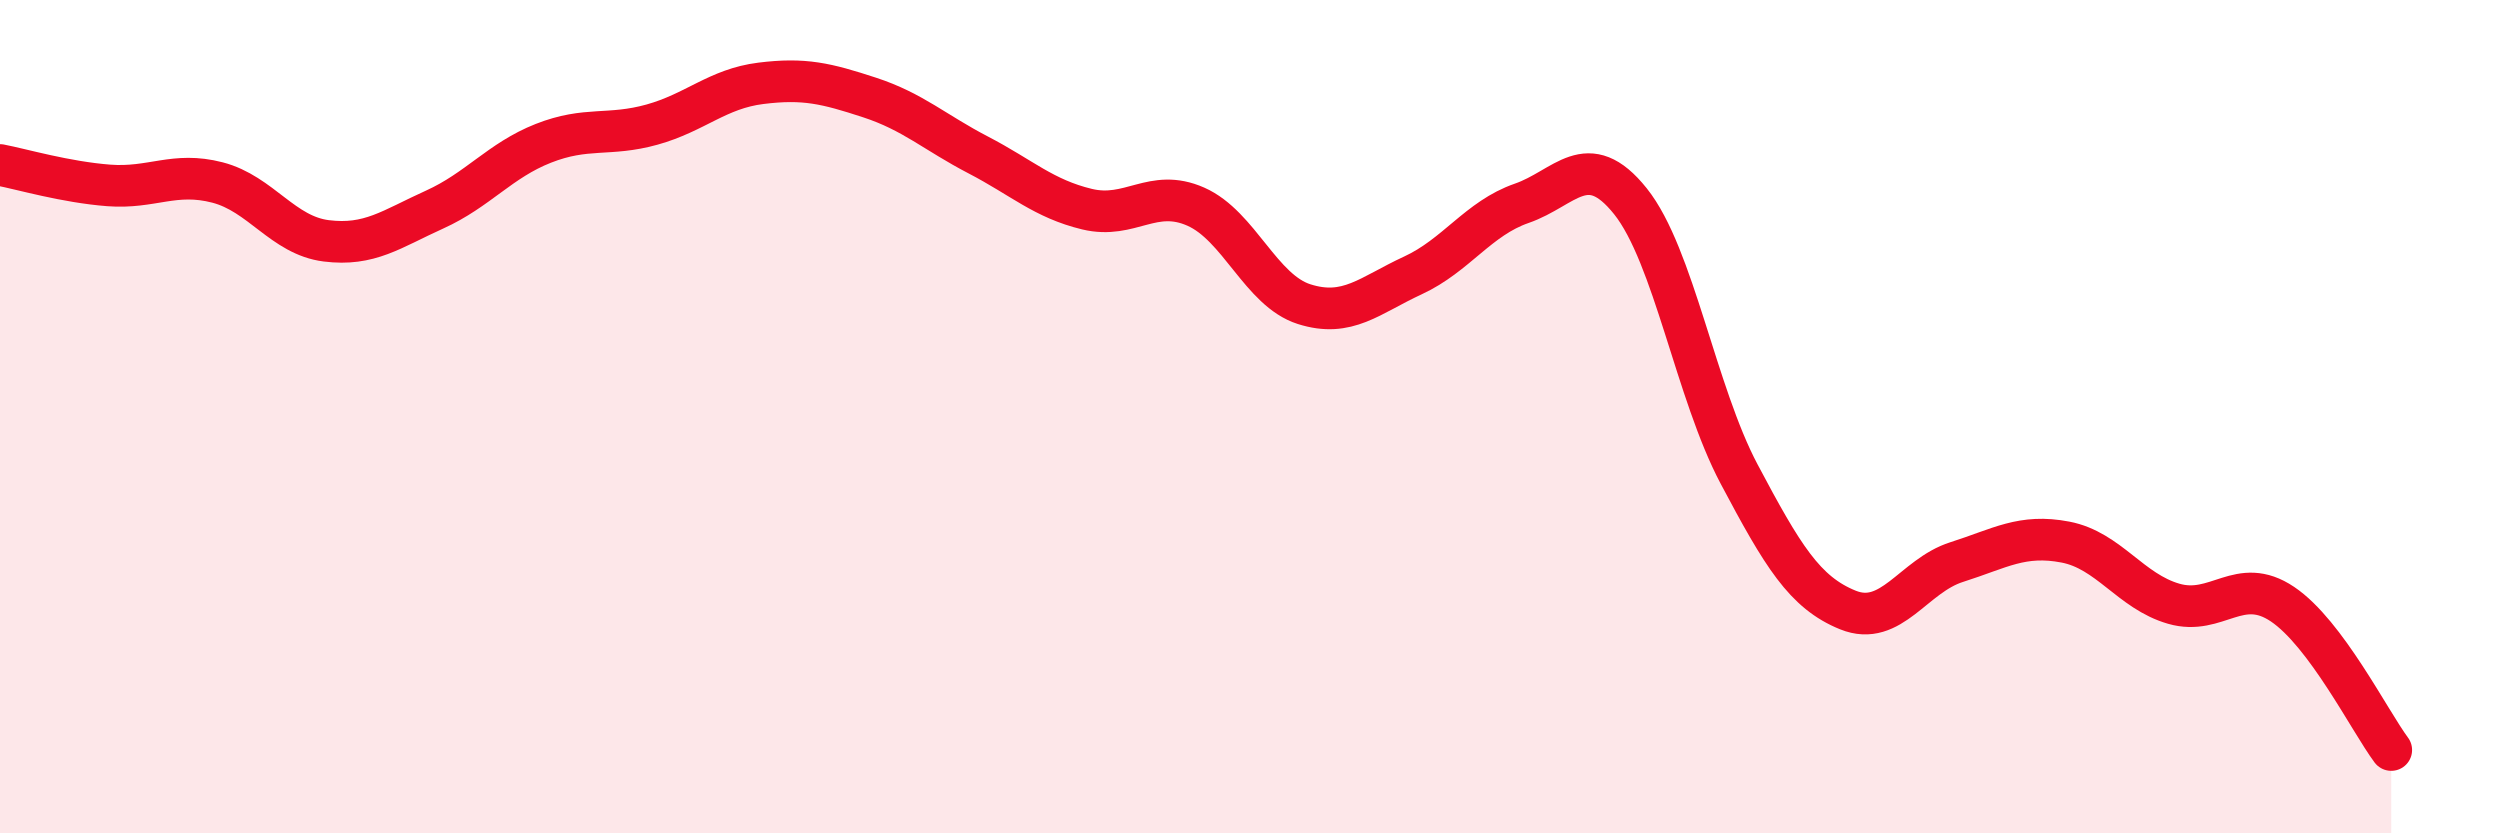 
    <svg width="60" height="20" viewBox="0 0 60 20" xmlns="http://www.w3.org/2000/svg">
      <path
        d="M 0,3.96 C 0.52,4.06 1.57,4.37 2.61,4.45 C 3.65,4.53 4.18,4.11 5.22,4.38 C 6.26,4.65 6.79,5.65 7.83,5.78 C 8.87,5.91 9.39,5.5 10.43,5.03 C 11.47,4.56 12,3.85 13.04,3.44 C 14.08,3.03 14.61,3.28 15.65,2.99 C 16.69,2.7 17.22,2.13 18.26,2 C 19.3,1.87 19.83,2 20.87,2.34 C 21.91,2.68 22.44,3.18 23.48,3.72 C 24.52,4.26 25.05,4.77 26.09,5.02 C 27.13,5.27 27.66,4.5 28.7,4.96 C 29.74,5.42 30.26,6.97 31.3,7.3 C 32.34,7.63 32.87,7.09 33.91,6.61 C 34.95,6.13 35.48,5.24 36.52,4.88 C 37.56,4.52 38.09,3.53 39.13,4.83 C 40.17,6.13 40.7,9.42 41.74,11.38 C 42.78,13.34 43.31,14.22 44.35,14.64 C 45.39,15.06 45.92,13.82 46.96,13.49 C 48,13.16 48.53,12.81 49.57,13.01 C 50.61,13.21 51.13,14.19 52.17,14.49 C 53.21,14.79 53.74,13.8 54.78,14.5 C 55.82,15.2 56.87,17.3 57.39,18L57.39 20L0 20Z"
        fill="#EB0A25"
        opacity="0.1"
        stroke-linecap="round"
        stroke-linejoin="round"
      />
      <path
        d="M 0,3.96 C 0.52,4.06 1.57,4.37 2.61,4.45 C 3.65,4.53 4.18,4.11 5.22,4.38 C 6.26,4.65 6.79,5.65 7.83,5.78 C 8.87,5.91 9.39,5.5 10.43,5.03 C 11.47,4.56 12,3.85 13.04,3.44 C 14.08,3.03 14.61,3.28 15.65,2.99 C 16.69,2.7 17.22,2.13 18.26,2 C 19.3,1.87 19.83,2 20.87,2.34 C 21.91,2.68 22.44,3.18 23.48,3.72 C 24.52,4.26 25.05,4.77 26.09,5.02 C 27.13,5.27 27.66,4.5 28.7,4.96 C 29.74,5.42 30.26,6.97 31.3,7.3 C 32.34,7.63 32.87,7.09 33.91,6.61 C 34.95,6.13 35.48,5.24 36.52,4.88 C 37.56,4.52 38.09,3.53 39.13,4.83 C 40.17,6.13 40.7,9.42 41.74,11.38 C 42.78,13.34 43.31,14.22 44.35,14.64 C 45.39,15.06 45.92,13.82 46.96,13.49 C 48,13.16 48.53,12.81 49.57,13.01 C 50.61,13.21 51.13,14.19 52.17,14.49 C 53.21,14.79 53.74,13.8 54.78,14.5 C 55.82,15.2 56.87,17.3 57.39,18"
        stroke="#EB0A25"
        stroke-width="1"
        fill="none"
        stroke-linecap="round"
        stroke-linejoin="round"
      />
    </svg>
  